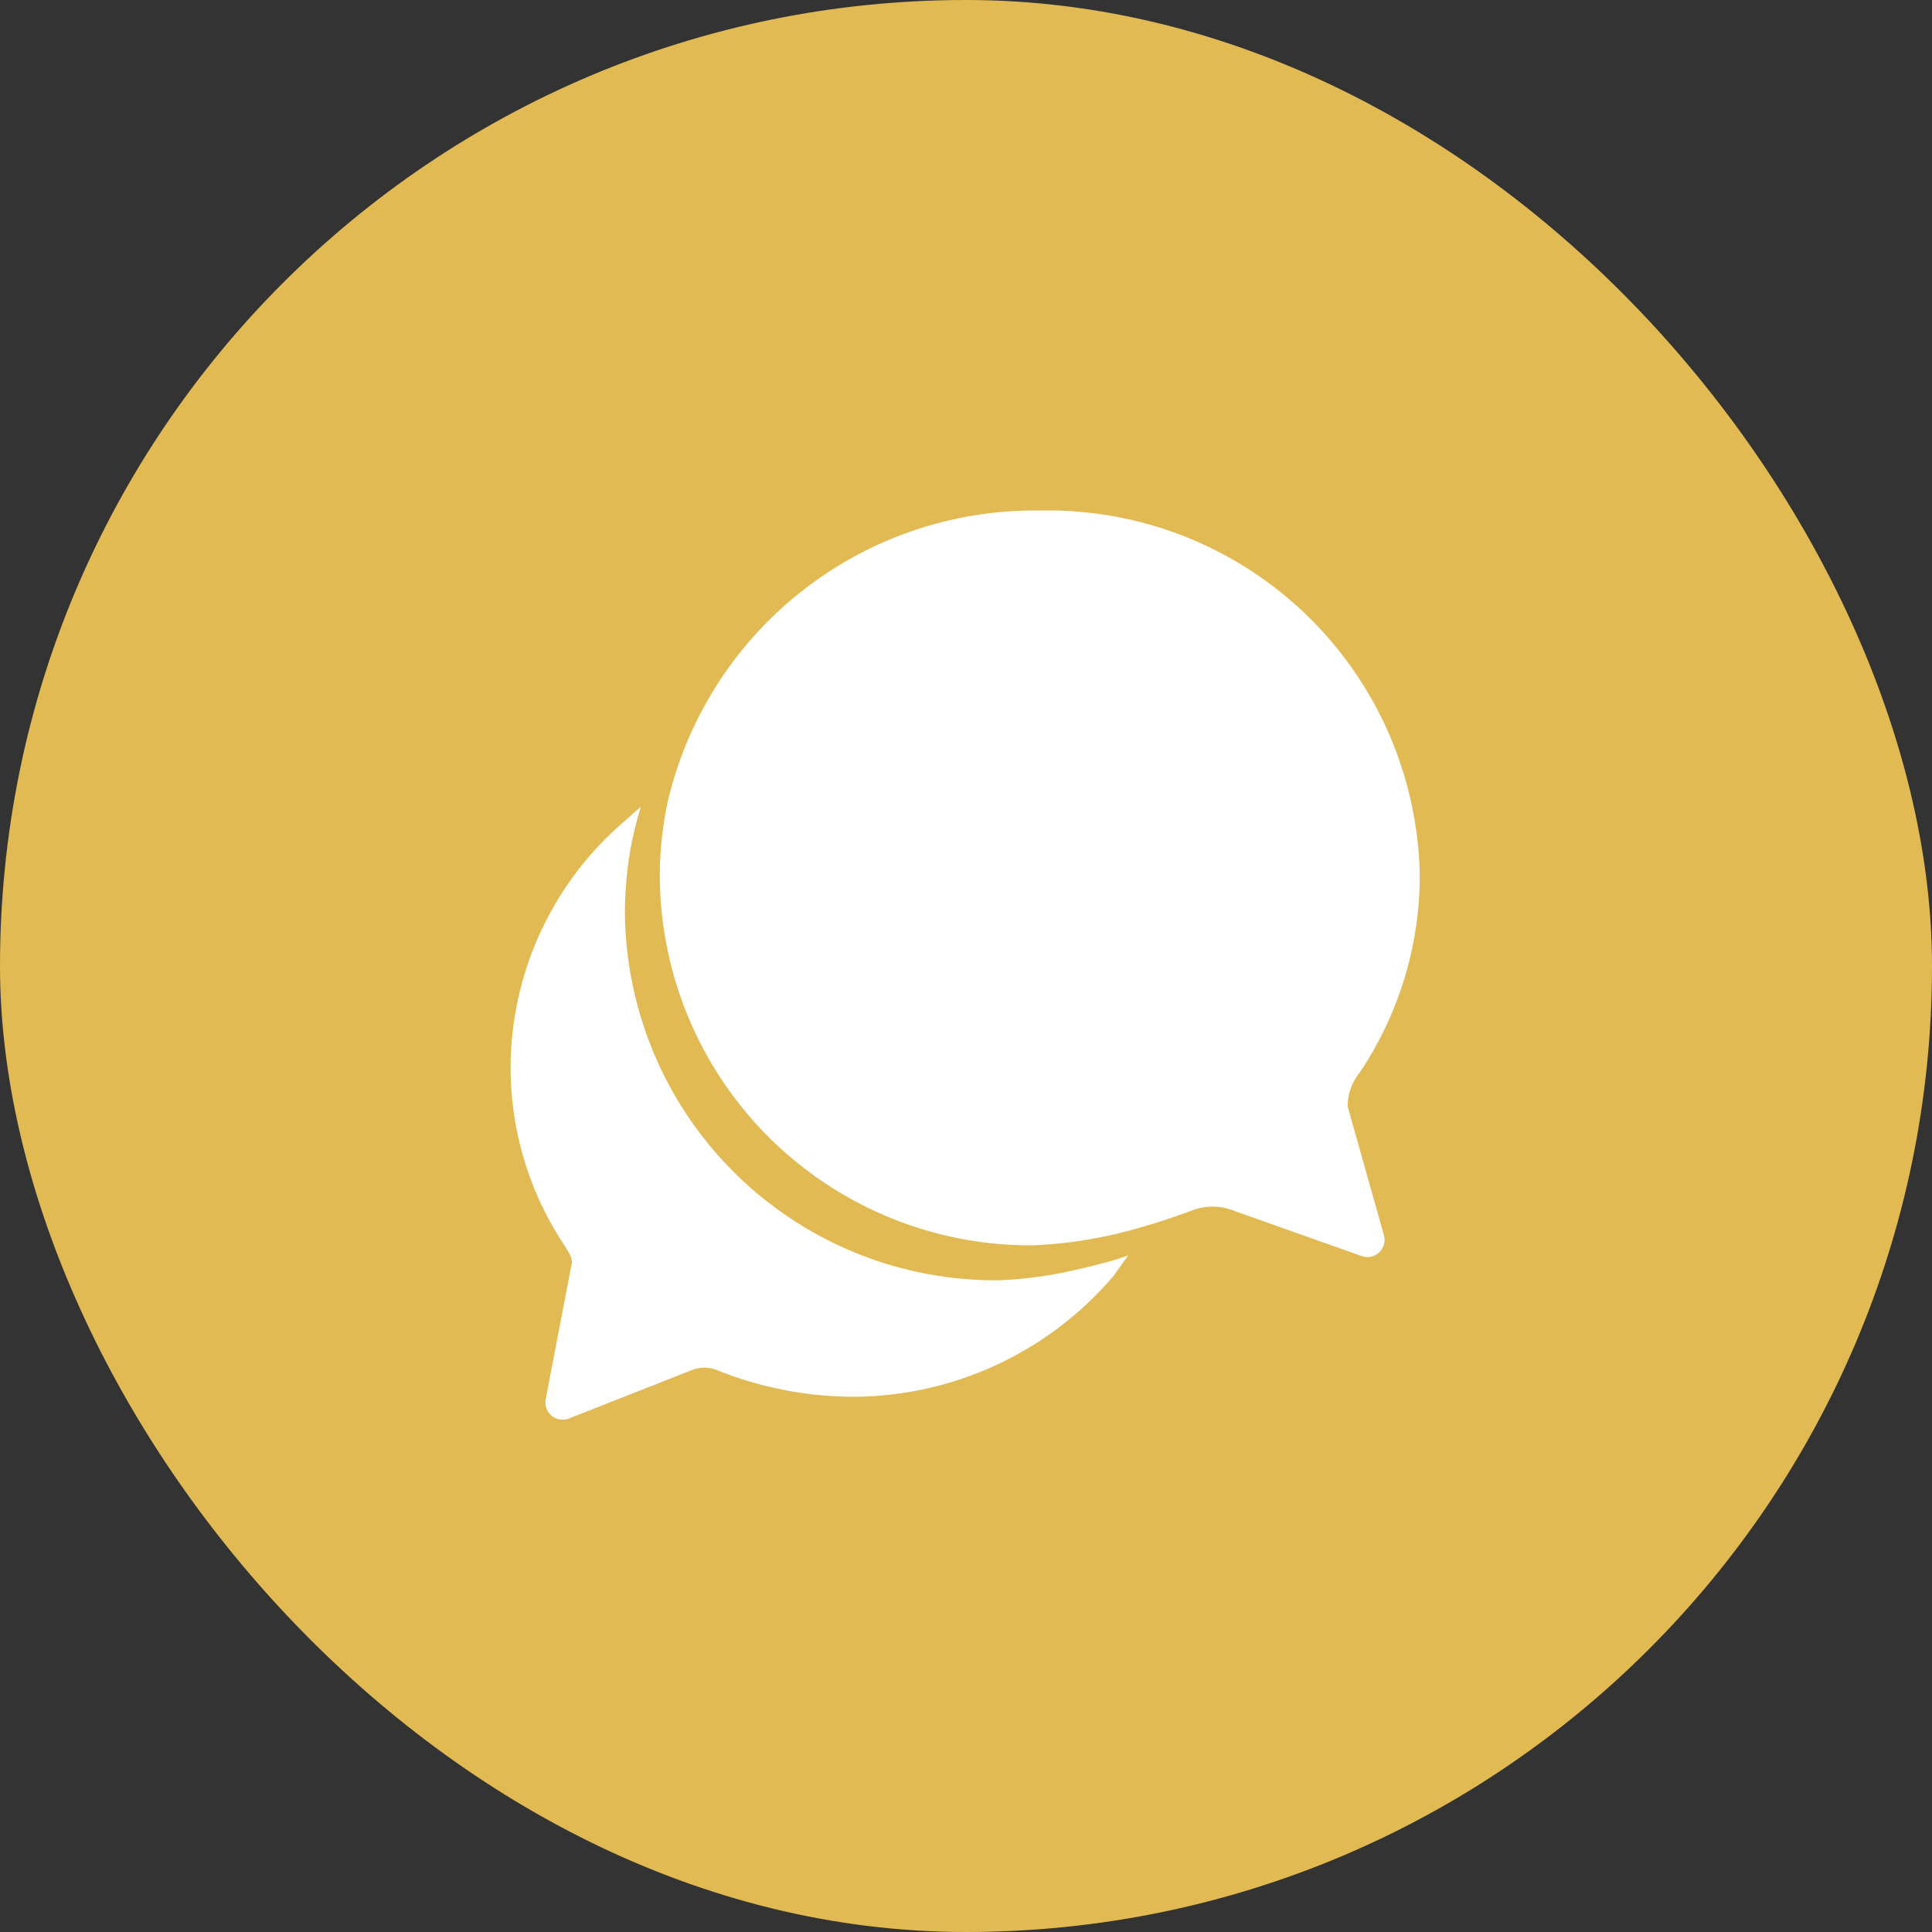 <svg xmlns="http://www.w3.org/2000/svg" width="68" height="68" viewBox="0 0 68 68"><rect x="0" y="0" width="68" height="68" fill="#333333" stroke="none"/><defs><style>.a{fill:#e2ba53;}.b{fill:#fff;}</style></defs><g transform="translate(-1197.06 -720.06)"><rect class="a" width="68" height="68" rx="34" transform="translate(1197.06 720.06)"></rect><g transform="translate(1215.029 738.029)"><path class="b" d="M32.387,24.346a1.864,1.864,0,0,1,.254-.939,2.591,2.591,0,0,1,.162-.238,12.465,12.465,0,0,0,2.123-6.947A13.086,13.086,0,0,0,21.563,3.375,13.27,13.27,0,0,0,8.462,13.6a12.362,12.362,0,0,0-.285,2.631A13.049,13.049,0,0,0,21.332,29.238a15.843,15.843,0,0,0,3.631-.592c.869-.238,1.731-.554,1.954-.639a2.034,2.034,0,0,1,.715-.131,2,2,0,0,1,.777.154l4.362,1.546a1.04,1.04,0,0,0,.3.077.612.612,0,0,0,.615-.615.988.988,0,0,0-.038-.208Z" transform="translate(-2.923 -3.375)"></path><path class="b" d="M24.184,28.98c-.277.077-.631.162-1.015.246a14.2,14.2,0,0,1-2.616.346A13.049,13.049,0,0,1,7.4,16.564a14.544,14.544,0,0,1,.115-1.646c.046-.331.1-.662.177-.985.077-.346.169-.692.269-1.031l-.615.546a11.448,11.448,0,0,0-3.969,8.608,11.321,11.321,0,0,0,1.908,6.308c.177.269.277.477.246.615s-.915,4.77-.915,4.77a.617.617,0,0,0,.208.592.627.627,0,0,0,.392.138.552.552,0,0,0,.223-.046l4.316-1.7a1.2,1.2,0,0,1,.438-.085,1.214,1.214,0,0,1,.485.1,12.947,12.947,0,0,0,4.67.923,12.082,12.082,0,0,0,9.239-4.239s.246-.338.531-.739C24.83,28.8,24.507,28.9,24.184,28.98Z" transform="translate(-3.375 -2.479)"></path></g></g></svg>